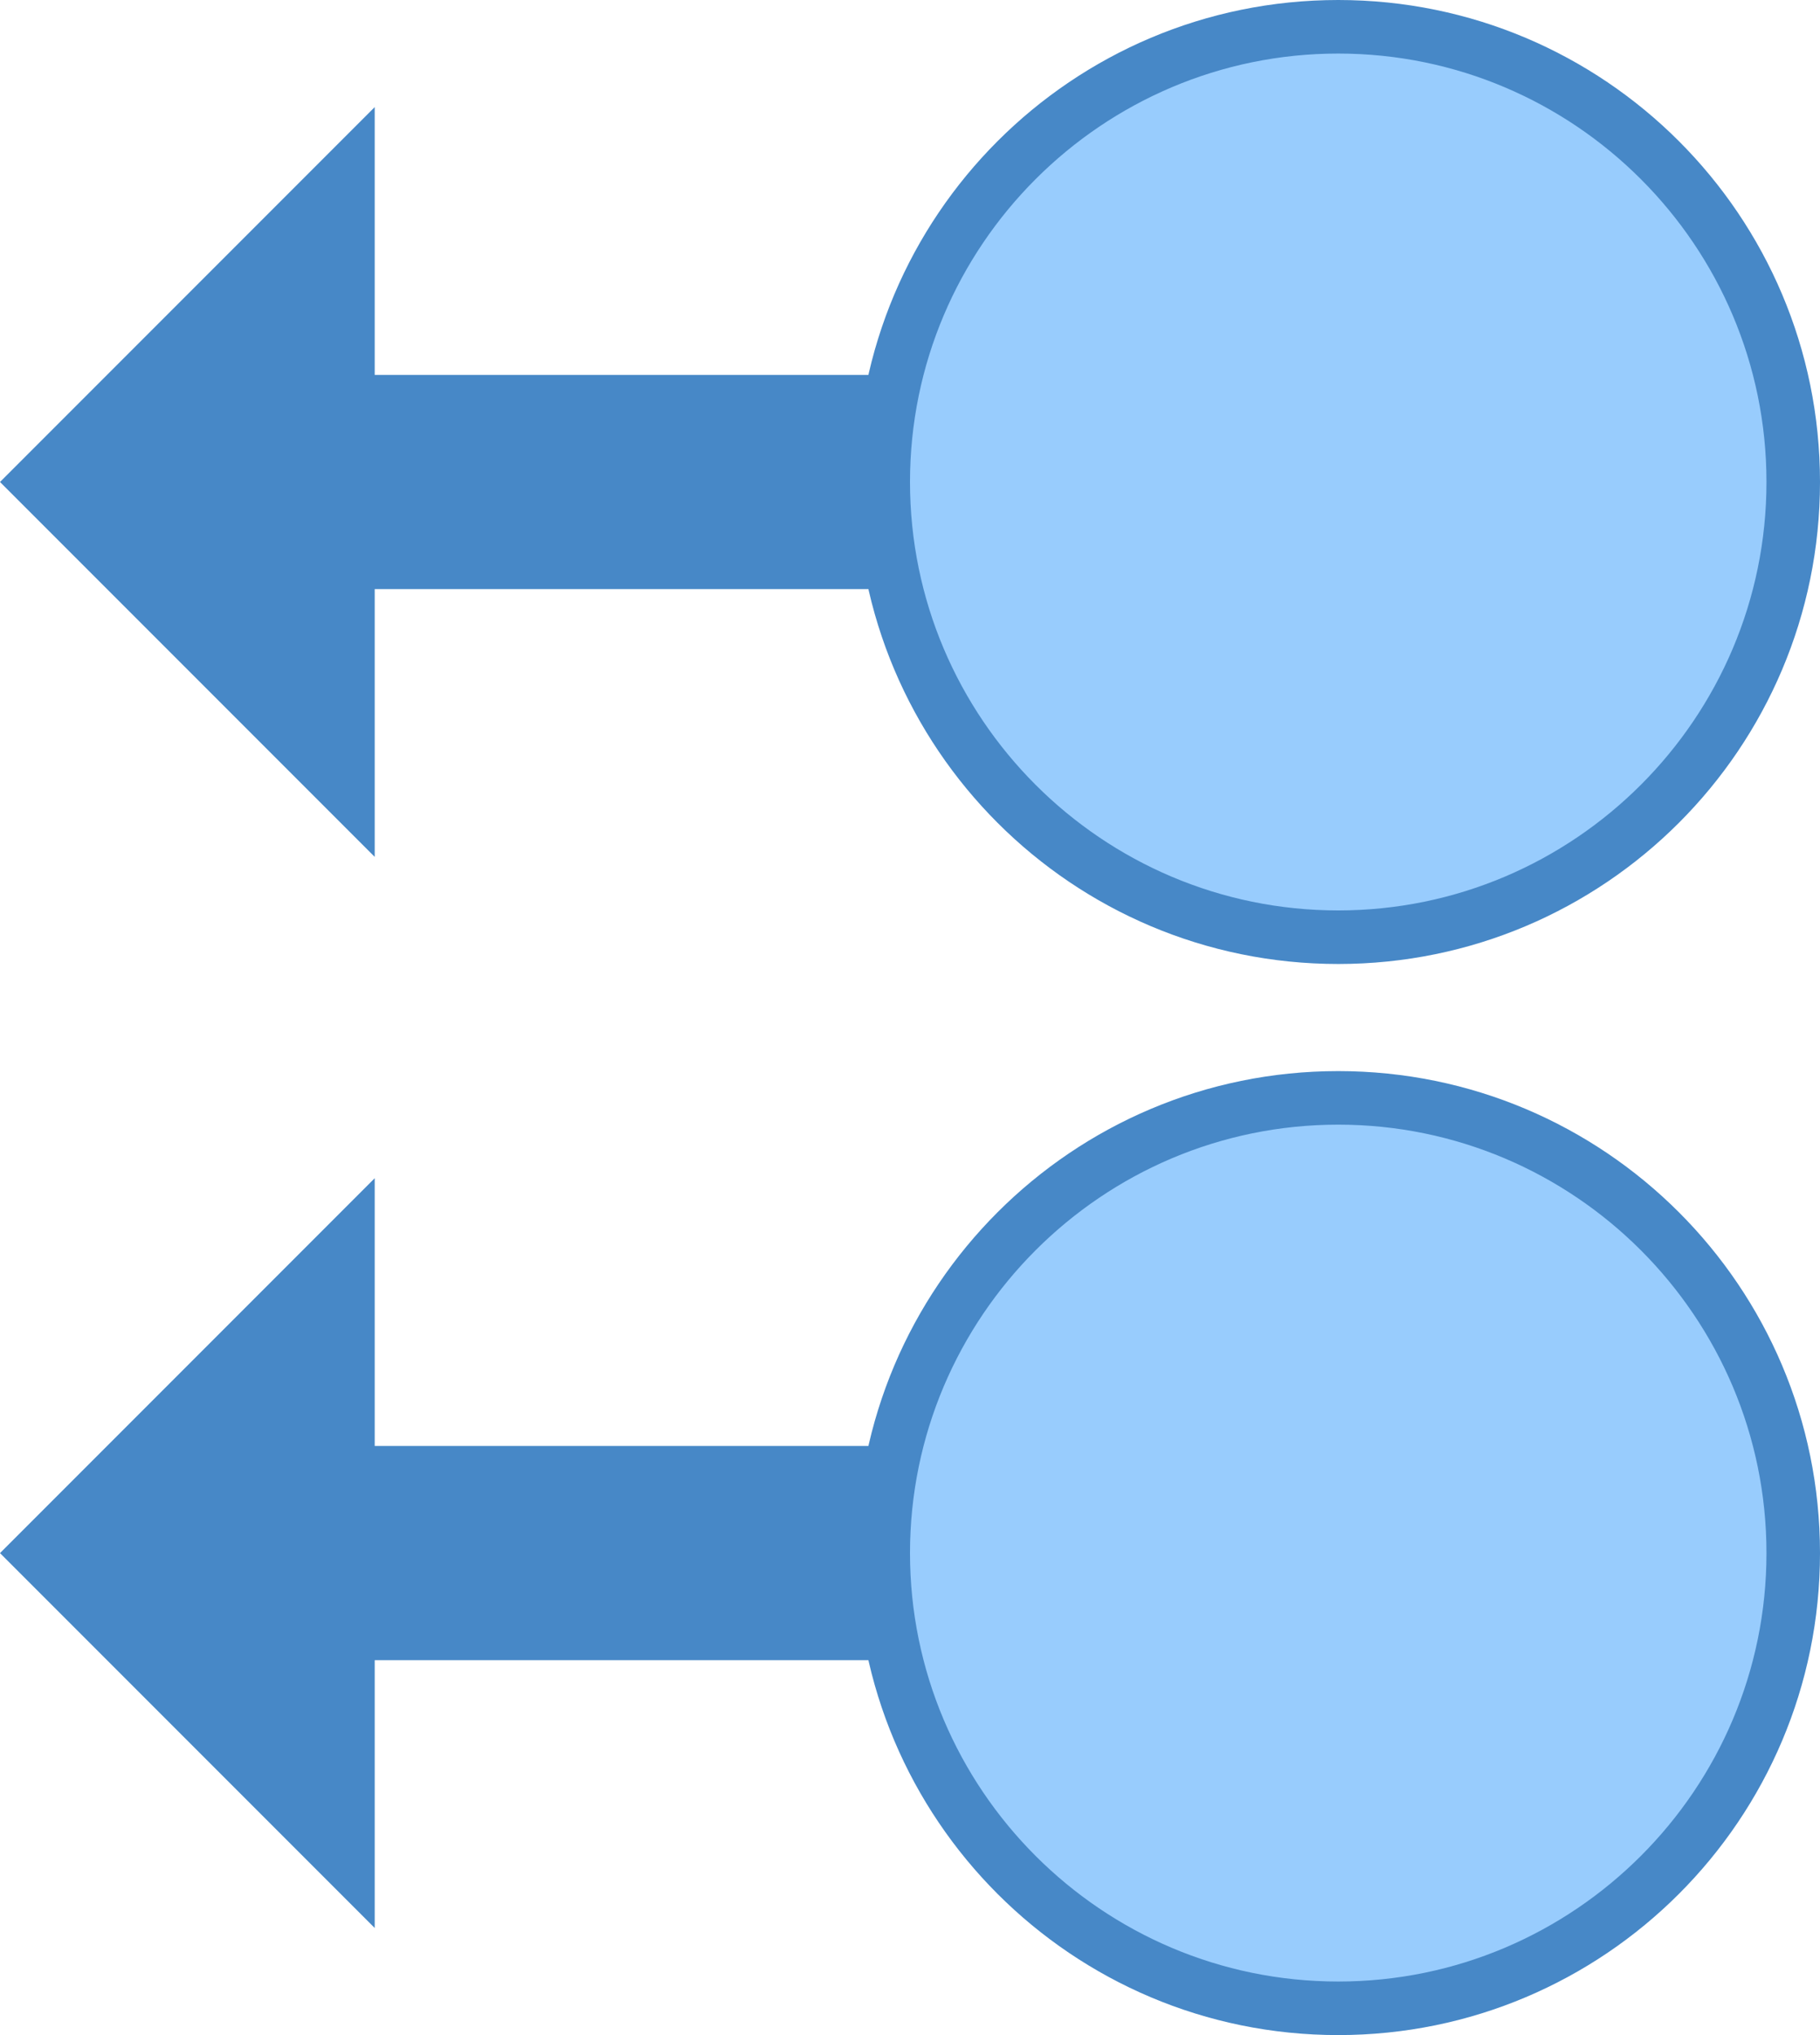 <?xml version="1.0" encoding="UTF-8"?>
<svg width="34px" height="38px" viewBox="0 0 34 38" version="1.1" xmlns="http://www.w3.org/2000/svg" xmlns:xlink="http://www.w3.org/1999/xlink">
    <!-- Generator: Sketch 45.2 (43514) - http://www.bohemiancoding.com/sketch -->
    <title>icon-no-duplication</title>
    <desc>Created with Sketch.</desc>
    <defs></defs>
    <g id="Page-1" stroke="none" stroke-width="1" fill="none" fill-rule="evenodd">
        <g id="icon-no-duplication" fill-rule="nonzero">
            <polygon id="Shape" fill="#4788C7" points="21 7 7 7 7 2 0 9 7 16 7 11 21 11"></polygon>
            <g id="Group" transform="translate(16, 0)">
                <circle id="Oval" fill="#98CCFD" cx="9" cy="9" r="8.5"></circle>
                <path d="M9,1 C13.411,1 17,4.589 17,9 C17,13.411 13.411,17 9,17 C4.589,17 1,13.411 1,9 C1,4.589 4.589,1 9,1 L9,1 Z M9,0 C4.029,0 0,4.029 0,9 C0,13.971 4.029,18 9,18 C13.971,18 18,13.971 18,9 C18,4.029 13.971,0 9,0 L9,0 Z" id="Shape" fill="#4788C7"></path>
            </g>
            <polygon id="Shape" fill="#4788C7" points="21 27 7 27 7 22 0 29 7 36 7 31 21 31"></polygon>
            <g id="Group" transform="translate(16, 20)">
                <circle id="Oval" fill="#98CCFD" cx="9" cy="9" r="8.5"></circle>
                <path d="M9,1 C13.411,1 17,4.589 17,9 C17,13.411 13.411,17 9,17 C4.589,17 1,13.411 1,9 C1,4.589 4.589,1 9,1 L9,1 Z M9,0 C4.029,0 0,4.029 0,9 C0,13.971 4.029,18 9,18 C13.971,18 18,13.971 18,9 C18,4.029 13.971,0 9,0 L9,0 Z" id="Shape" fill="#4788C7"></path>
            </g>
        </g>
    </g>
</svg>